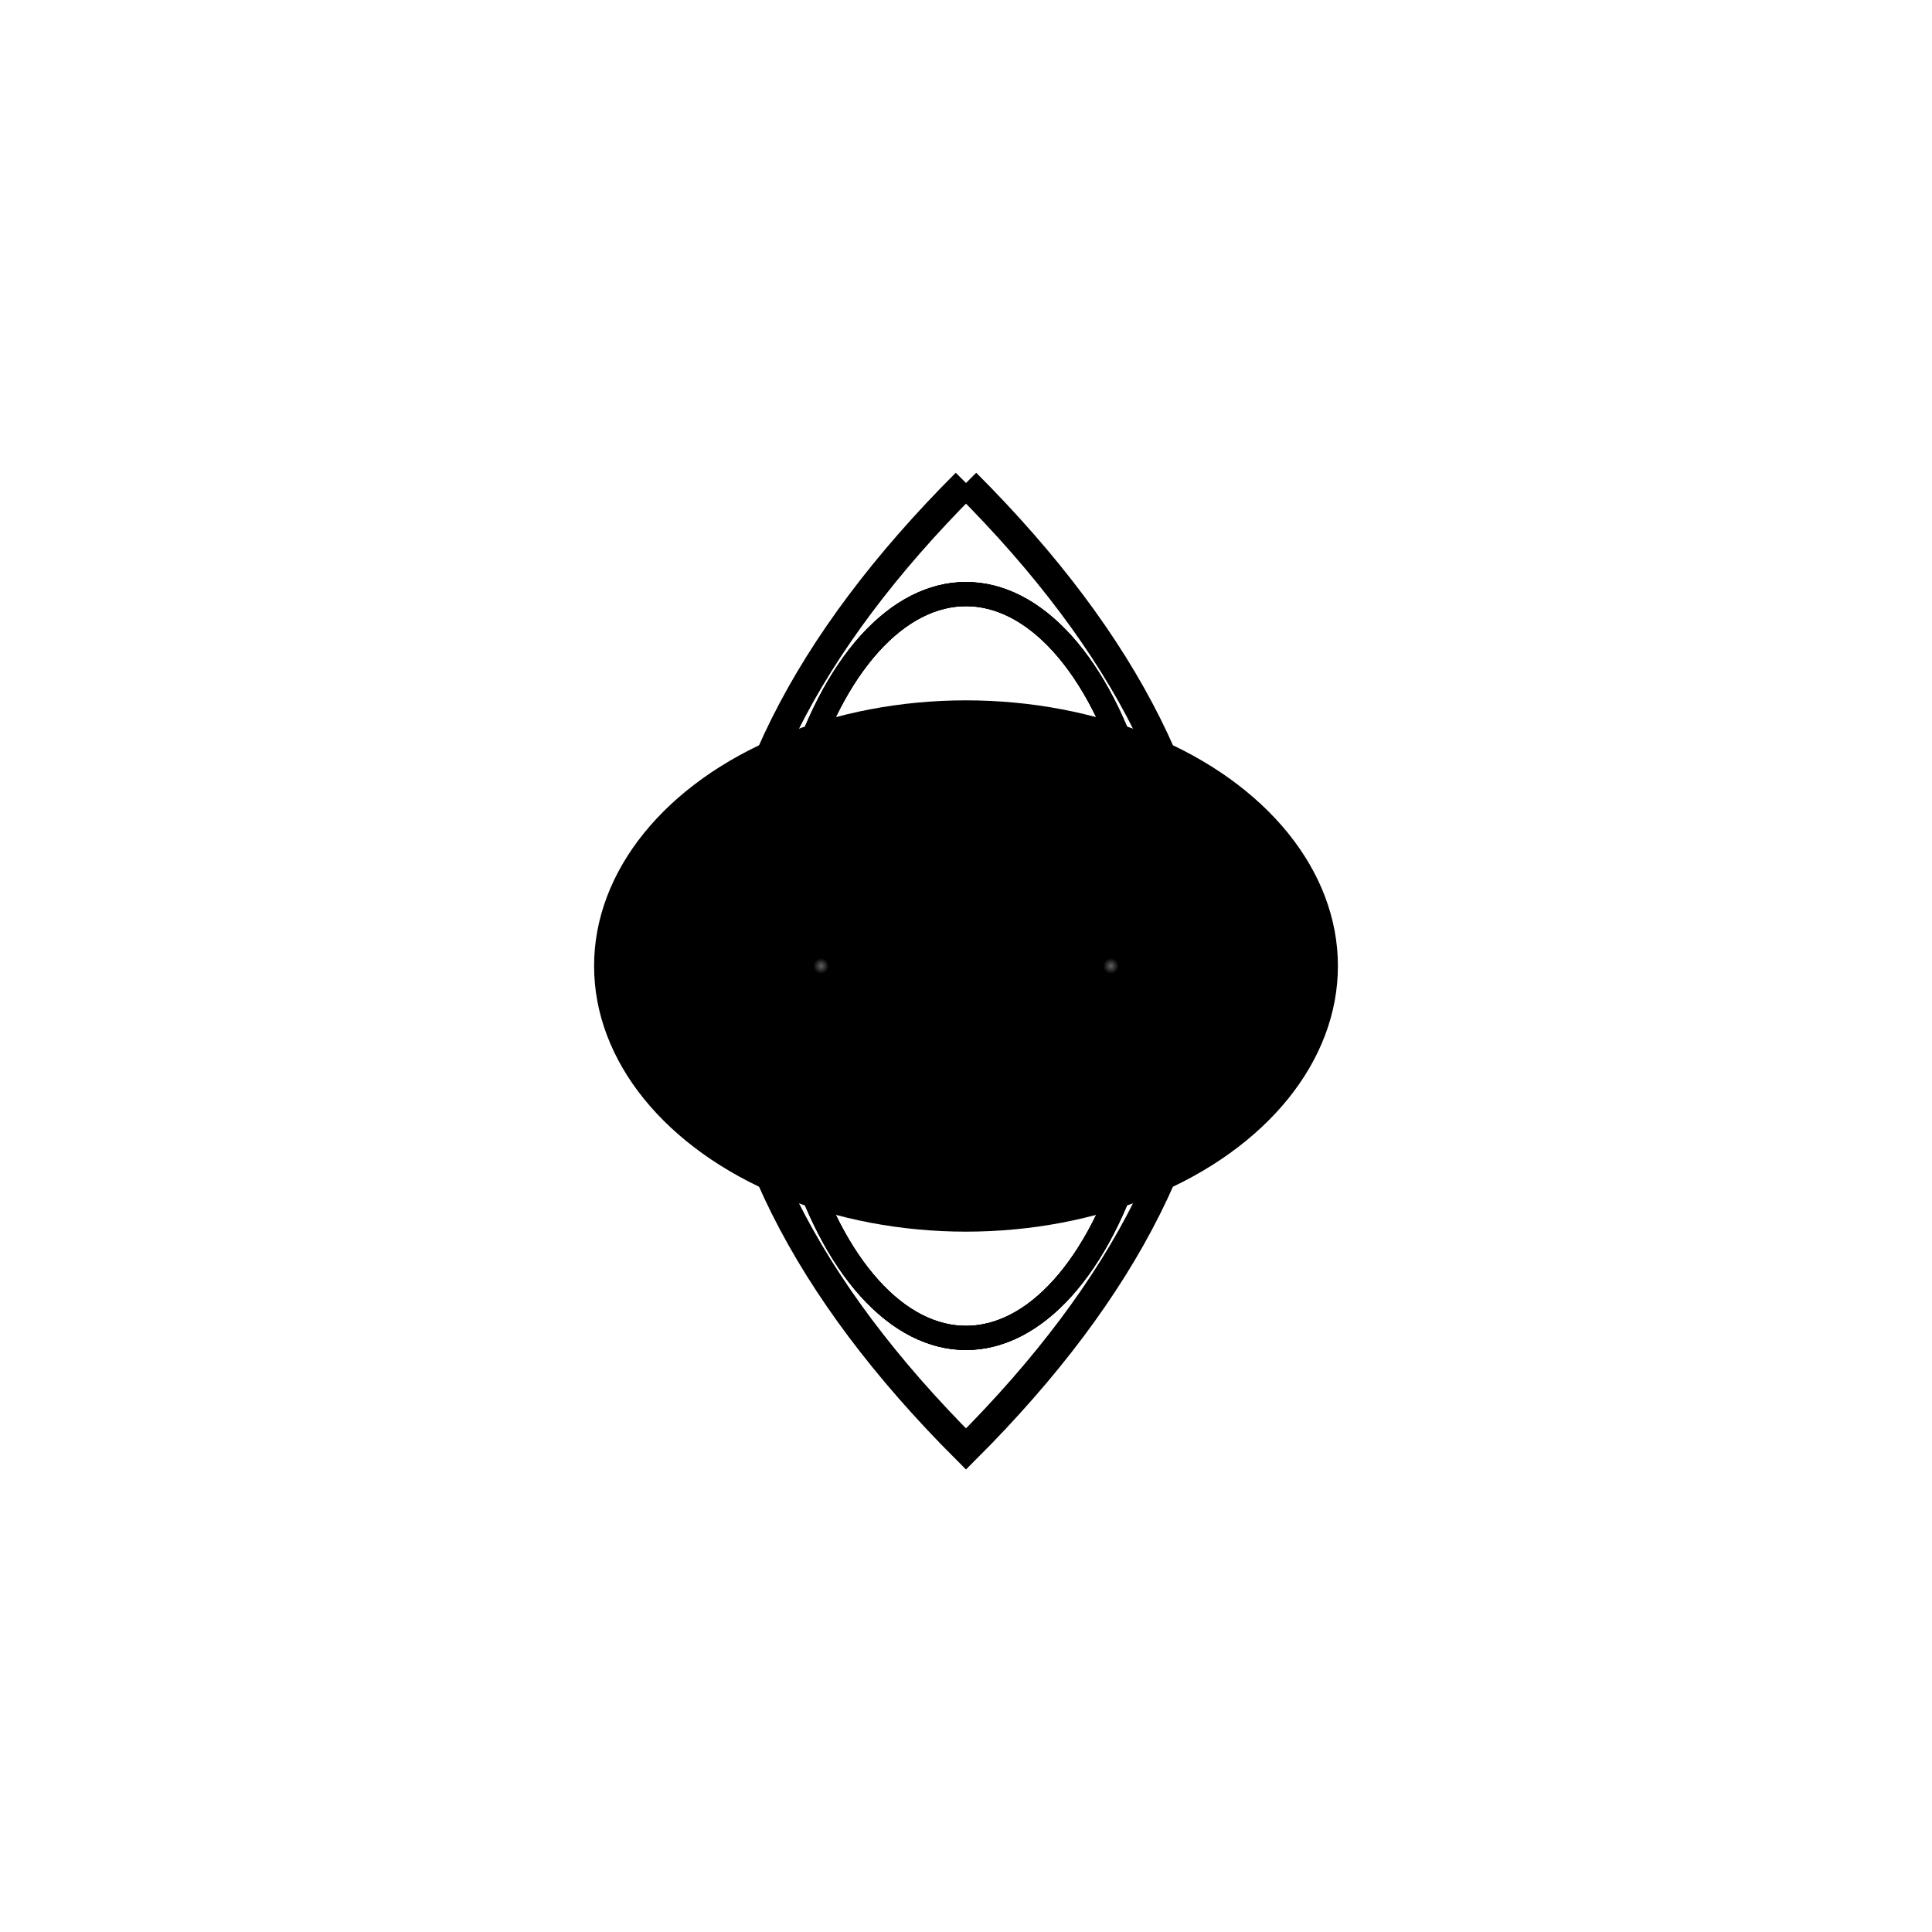 <svg xmlns="http://www.w3.org/2000/svg" viewBox="0 0 400 400"><defs><filter id="quantumGlow"><feGaussianBlur stdDeviation="0.77" result="blur1"/><feGaussianBlur stdDeviation="1.2" result="blur2"/><feMerge><feMergeNode in="blur1"/><feMergeNode in="blur2"/><feMergeNode in="SourceGraphic"/></feMerge></filter><mask id="eyeMask"><ellipse cx="200" cy="200" rx="70" ry="45" fill="white" opacity="0.77"><animate attributeName="ry" values="45;46;45;44;45" dur="11117ms" calcMode="spline" keySplines="0.77 0 0.2 1; 0.77 0 0.2 1; 0.77 0 0.2 1; 0.77 0 0.2 1" repeatCount="indefinite"/></ellipse></mask><linearGradient id="quantumField" gradientTransform="rotate(45)"><stop offset="0%" stop-color="hsla(150,100%,35%,0.9)"><animate attributeName="stop-color" values="hsla(150,100%,35%,0.9);hsla(210,70%,75%,0.9);hsla(150,100%,35%,0.9)" dur="31117ms" calcMode="spline" keySplines="0.77 0 0.2 1; 0.77 0 0.2 1" repeatCount="indefinite"/></stop><stop offset="100%" stop-color="hsla(210,70%,70%,0.1)"/></linearGradient><linearGradient id="innerLight"><stop offset="0%" stop-color="hsla(150,100%,35%,0.3)"><animate attributeName="stop-color" values="hsla(150,100%,35%,0.3);hsla(210,70%,75%,0.4);hsla(150,100%,35%,0.3)" dur="29331ms" calcMode="spline" keySplines="0.77 0 0.2 1; 0.77 0 0.2 1" repeatCount="indefinite"/></stop><stop offset="100%" stop-color="hsla(210,70%,70%,0)"/></linearGradient><radialGradient id="eyeGlow"><stop offset="0%" stop-color="white"/><stop offset="20%" stop-color="hsla(150,100%,55%,0.77)"/><stop offset="100%" stop-color="hsla(150,100%,55%,0)"/></radialGradient></defs><path d="M200,100 Q300,200 200,300 Q100,200 200,100" fill="none" stroke="url(#quantumField)" stroke-width="6" filter="url(#quantumGlow)"><animate attributeName="d" values="M200,97 Q302,200 200,303 Q98,200 200,97;M200,95 Q305,200 200,305 Q95,200 200,95;M200,97 Q302,200 200,303 Q98,200 200,97" dur="30727ms" calcMode="spline" keySplines="0.77 0 0.2 1; 0.77 0 0.2 1" repeatCount="indefinite"/></path><g transform="translate(200 200)"><g><animateTransform attributeName="transform" type="rotate" values="15;30;-30;15" dur="31231ms" calcMode="spline" keySplines="0.77 0 0.2 1; 0.77 0 0.2 1; 0.77 0 0.2 1" repeatCount="indefinite"/><g><animateTransform attributeName="transform" type="rotate" values="-22.5;-45;45;-22.5" dur="29337ms" calcMode="spline" keySplines="0.77 0 0.2 1; 0.77 0 0.2 1; 0.77 0 0.2 1" additive="sum" begin="0s" repeatCount="indefinite"/><ellipse cx="0" cy="0" rx="40" ry="77" fill="none" stroke="hsla(210,70%,75%,0.4)" stroke-width="5" filter="url(#quantumGlow)"><animate attributeName="ry" values="77;79;78;77" dur="31113ms" calcMode="spline" keySplines="0.77 0 0.2 1; 0.77 0 0.2 1; 0.77 0 0.2 1" additive="sum" begin="0s" repeatCount="indefinite"/></ellipse></g><g><animateTransform attributeName="transform" type="rotate" values="75;55;120;75" dur="29753ms" calcMode="spline" keySplines="0.77 0 0.2 1; 0.77 0 0.2 1; 0.77 0 0.2 1" additive="sum" begin="0s" repeatCount="indefinite"/><ellipse cx="0" cy="0" rx="40" ry="77" fill="none" stroke="hsla(150,100%,35%,0.4)" stroke-width="5" filter="url(#quantumGlow)"><animate attributeName="ry" values="77;78;79;77" dur="31667ms" calcMode="spline" keySplines="0.77 0 0.2 1; 0.77 0 0.2 1; 0.77 0 0.2 1" additive="sum" begin="0s" repeatCount="indefinite"/></ellipse></g></g><g><animateTransform attributeName="transform" type="rotate" values="-30;-55;55;-30" dur="29549ms" calcMode="spline" keySplines="0.77 0 0.2 1; 0.77 0 0.2 1; 0.77 0 0.2 1" additive="sum" begin="0s" repeatCount="indefinite"/><g><animateTransform attributeName="transform" type="rotate" values="55;75;15;55" dur="31023ms" calcMode="spline" keySplines="0.77 0 0.2 1; 0.77 0 0.2 1; 0.77 0 0.2 1" additive="sum" begin="0s" repeatCount="indefinite"/><ellipse cx="0" cy="0" rx="40" ry="77" fill="none" stroke="hsla(177,70%,75%,0.3)" stroke-width="5" filter="url(#quantumGlow)"><animate attributeName="ry" values="77;79;78;77" dur="29891ms" calcMode="spline" keySplines="0.77 0 0.2 1; 0.77 0 0.2 1; 0.77 0 0.2 1" additive="sum" begin="0s" repeatCount="indefinite"/></ellipse></g></g></g><ellipse cx="200" cy="200" rx="77" ry="55" fill="url(#innerLight)" filter="url(#quantumGlow)"><animate attributeName="ry" values="55;61;55;59;55" dur="31117ms" calcMode="spline" keySplines="0.77 0 0.2 1; 0.77 0 0.2 1; 0.77 0 0.2 1; 0.77 0 0.2 1" repeatCount="indefinite"/></ellipse><ellipse cx="200" cy="200" rx="55" ry="40" fill="none" stroke="hsla(150,100%,50%,0.77)" stroke-width="5" filter="url(#quantumGlow)"><animate attributeName="ry" values="40;41;40;39;40" dur="29919ms" calcMode="spline" keySplines="0.77 0 0.2 1; 0.77 0 0.2 1; 0.77 0 0.2 1; 0.77 0 0.2 1" repeatCount="indefinite"/></ellipse><g filter="url(#quantumGlow)" mask="url(#eyeMask)"><circle cx="170" cy="200" r="4"><animate attributeName="r" values="4;4.2;4;3.8;4" dur="29903ms" calcMode="spline" keySplines="0.77 0 0.2 1; 0.77 0 0.2 1; 0.77 0 0.2 1; 0.77 0 0.2 1" repeatCount="indefinite"/><animate attributeName="fill" values="hsla(150,100%,55%,1);hsla(150,100%,77%,1);hsla(150,100%,55%,1)" dur="29919ms" calcMode="spline" keySplines="0.77 0 0.2 1; 0.77 0 0.2 1" repeatCount="indefinite"/></circle><circle cx="170" cy="200" r="8" fill="url(#eyeGlow)" opacity="0.5"><animate attributeName="r" values="8;8.2;8;7.8;8" dur="29903ms" calcMode="spline" keySplines="0.77 0 0.2 1; 0.77 0 0.2 1; 0.77 0 0.2 1; 0.77 0 0.2 1" repeatCount="indefinite"/></circle></g><g filter="url(#quantumGlow)" mask="url(#eyeMask)"><circle cx="230" cy="200" r="4"><animate attributeName="r" values="4;3.8;4;4.2;4" dur="29903ms" calcMode="spline" keySplines="0.77 0 0.2 1; 0.77 0 0.2 1; 0.77 0 0.2 1; 0.77 0 0.2 1" repeatCount="indefinite"/><animate attributeName="fill" values="hsla(210,70%,90%,1);hsla(210,70%,95%,1);hsla(210,70%,90%,1)" dur="29919ms" calcMode="spline" keySplines="0.77 0 0.2 1; 0.77 0 0.2 1" repeatCount="indefinite"/></circle><circle cx="230" cy="200" r="8" fill="url(#eyeGlow)" opacity="0.5"><animate attributeName="r" values="8;7.8;8;8.2;8" dur="29903ms" calcMode="spline" keySplines="0.77 0 0.2 1; 0.77 0 0.2 1; 0.77 0 0.2 1; 0.77 0 0.2 1" repeatCount="indefinite"/></circle></g></svg>
